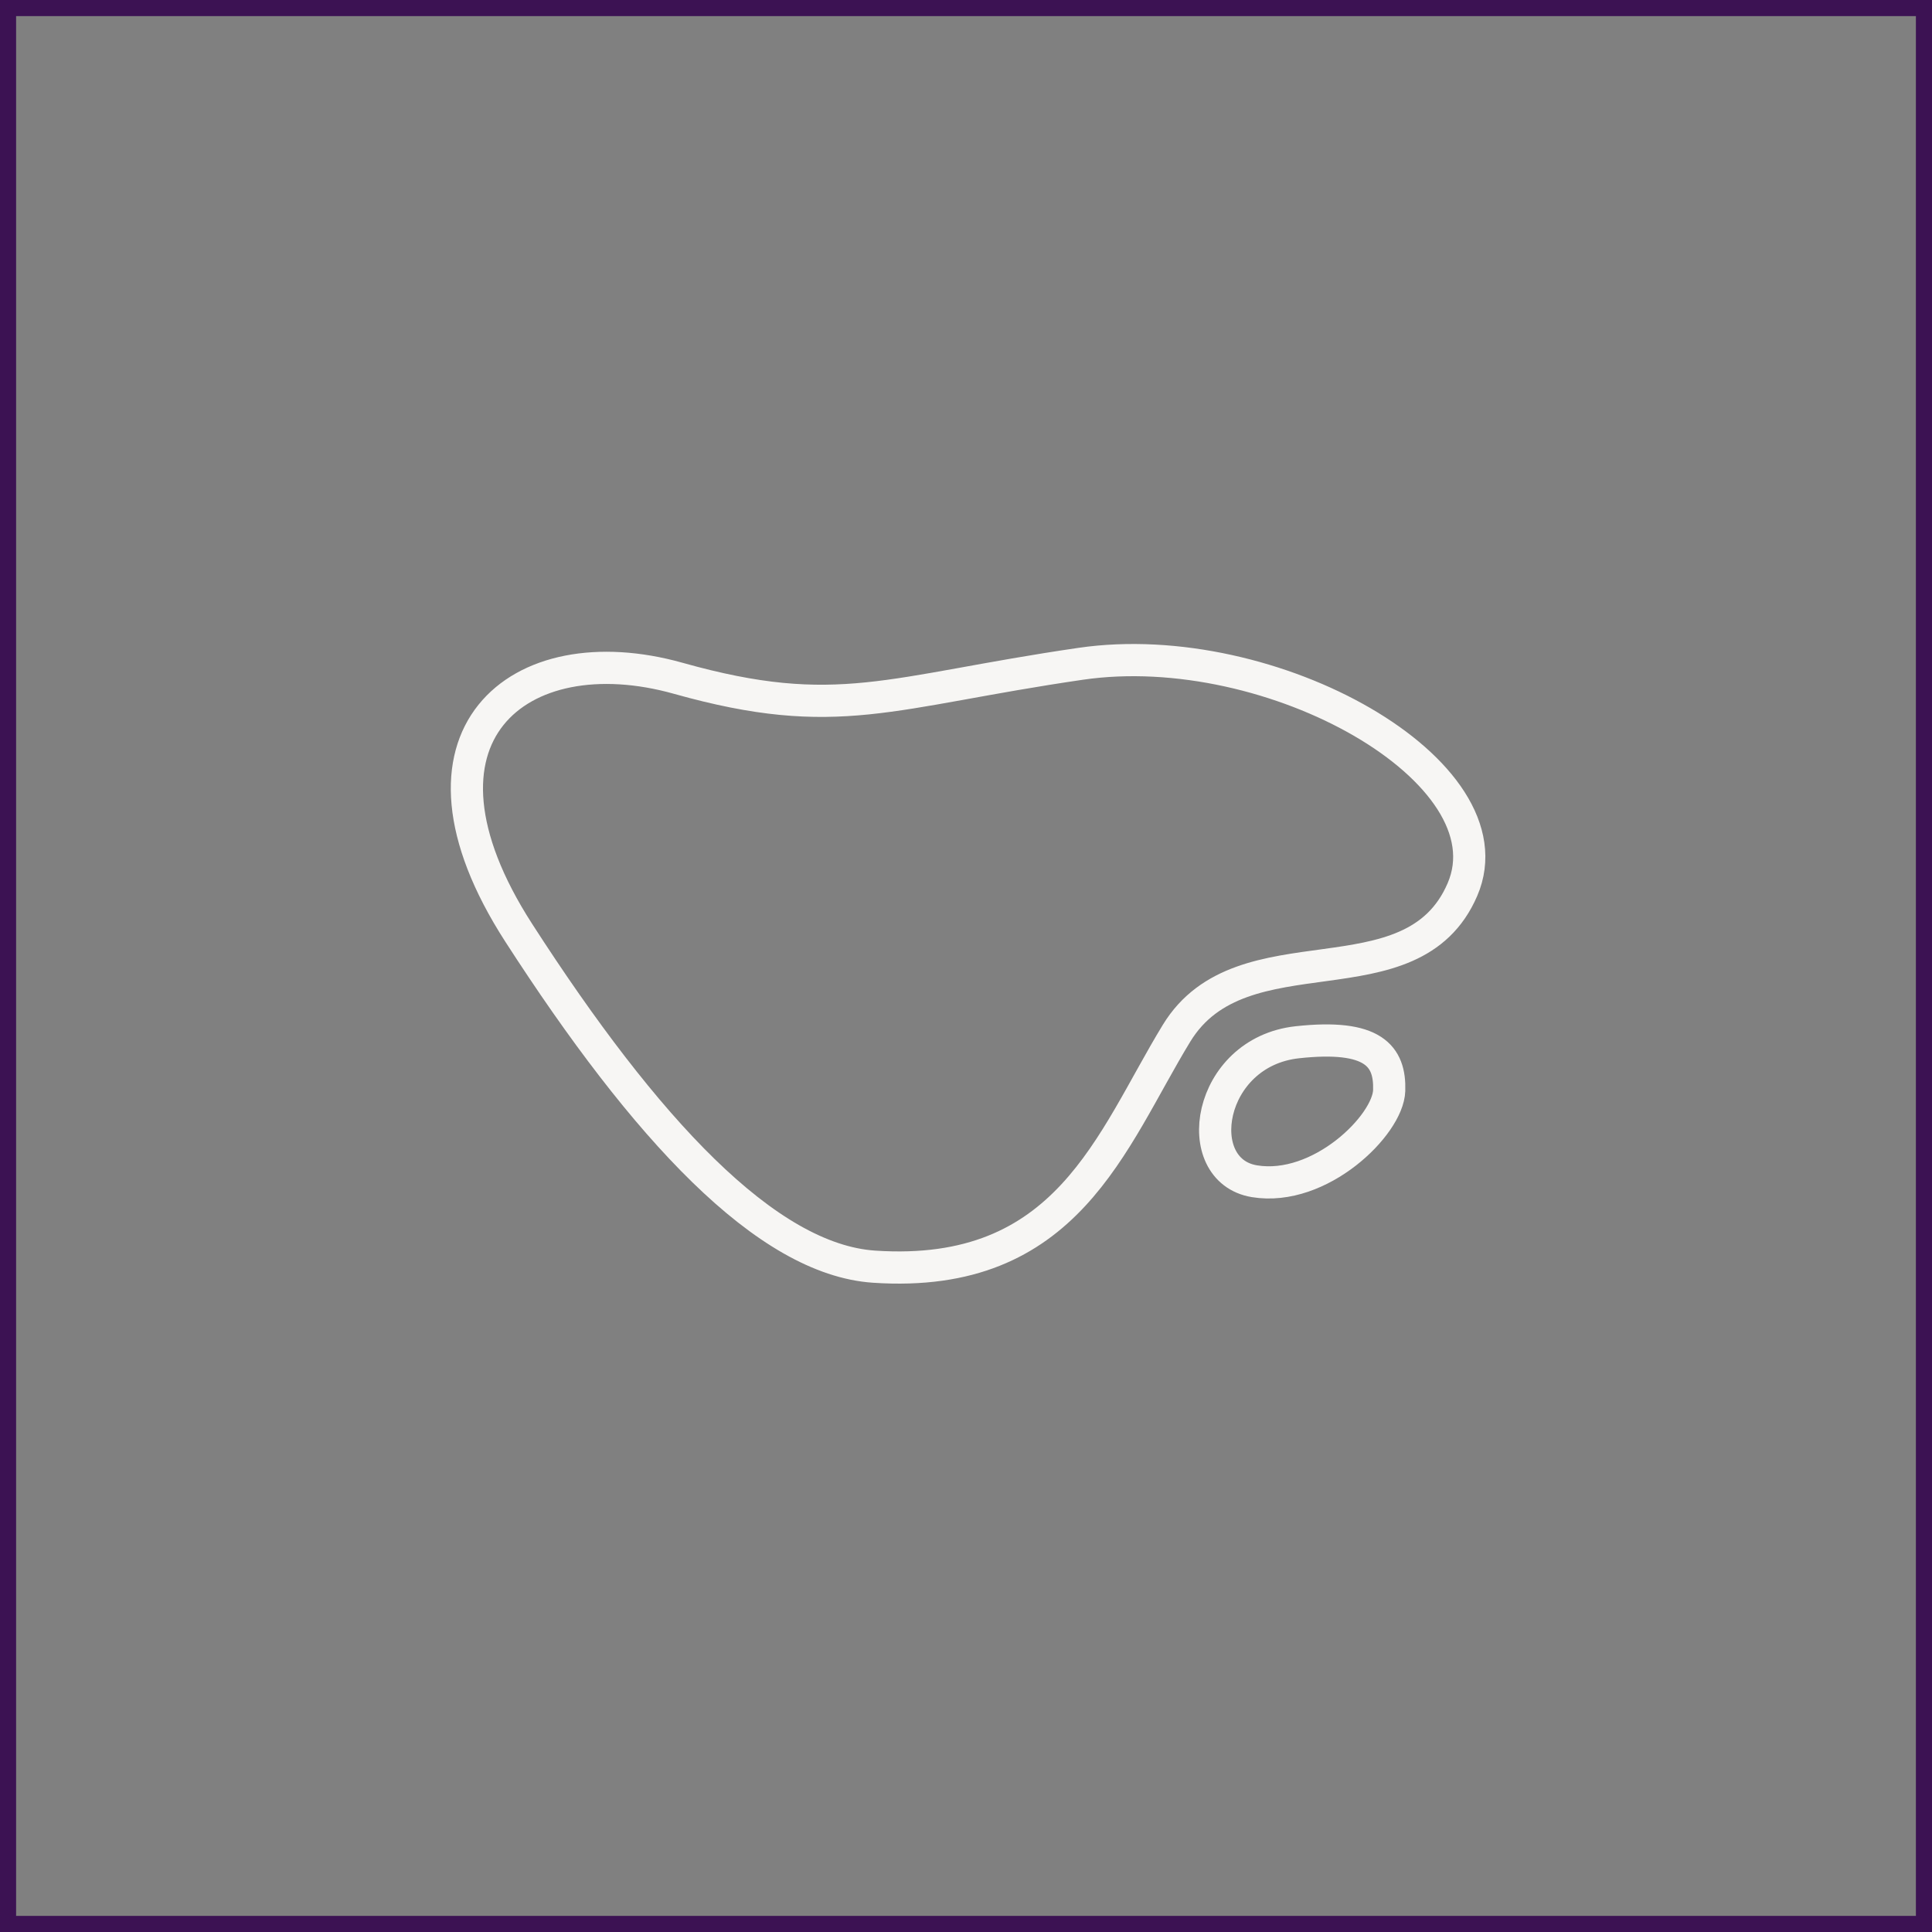 <svg xmlns="http://www.w3.org/2000/svg" xmlns:xlink="http://www.w3.org/1999/xlink" width="120" height="120" viewBox="0 0 120 120">
  <rect x="0" y="0" width="120" height="120" fill="#808080" stroke="none"/>
  <defs>
    <clipPath id="clip-path">
      <rect id="Rettangolo_143" data-name="Rettangolo 143" width="64.259" height="39.729" transform="translate(0 0)" fill="none" stroke="#f7f6f4" stroke-width="1"/>
    </clipPath>
  </defs>
  <g id="Raggruppa_235" data-name="Raggruppa 235" transform="translate(-698 -228)">
    <g id="Raggruppa_229" data-name="Raggruppa 229">
      <g id="Rettangolo_102" data-name="Rettangolo 102" transform="translate(698 228)" fill="none" stroke="#3c1253" stroke-width="1">
        <rect width="120" height="120" stroke="none"/>
        <rect x="0.5" y="0.5" width="119" height="119" fill="none"/>
      </g>
      <g id="Raggruppa_114" data-name="Raggruppa 114" transform="translate(726 268)">
        <g id="Raggruppa_113" data-name="Raggruppa 113" clip-path="url(#clip-path)">
          <path id="Tracciato_135" data-name="Tracciato 135" d="M26.294,38.676c12.018.805,14.706-7.816,18.784-14.5s14.63-1.637,17.759-8.931S51.033-.509,39.12,1.23s-15.07,3.687-24.994.9S-3.66,5.715,4.214,17.929,19.606,38.228,26.294,38.676Z" fill="none" stroke="#f7f6f4" stroke-miterlimit="10" stroke-width="2"/>
          <path id="Tracciato_136" data-name="Tracciato 136" d="M52.582,24.736c-5.624.613-6.738,7.965-2.665,8.633s8.3-3.489,8.368-5.634S57.305,24.221,52.582,24.736Z" fill="none" stroke="#f7f6f4" stroke-miterlimit="10" stroke-width="2"/>
        </g>
      </g>
    </g>
  </g>
</svg>
